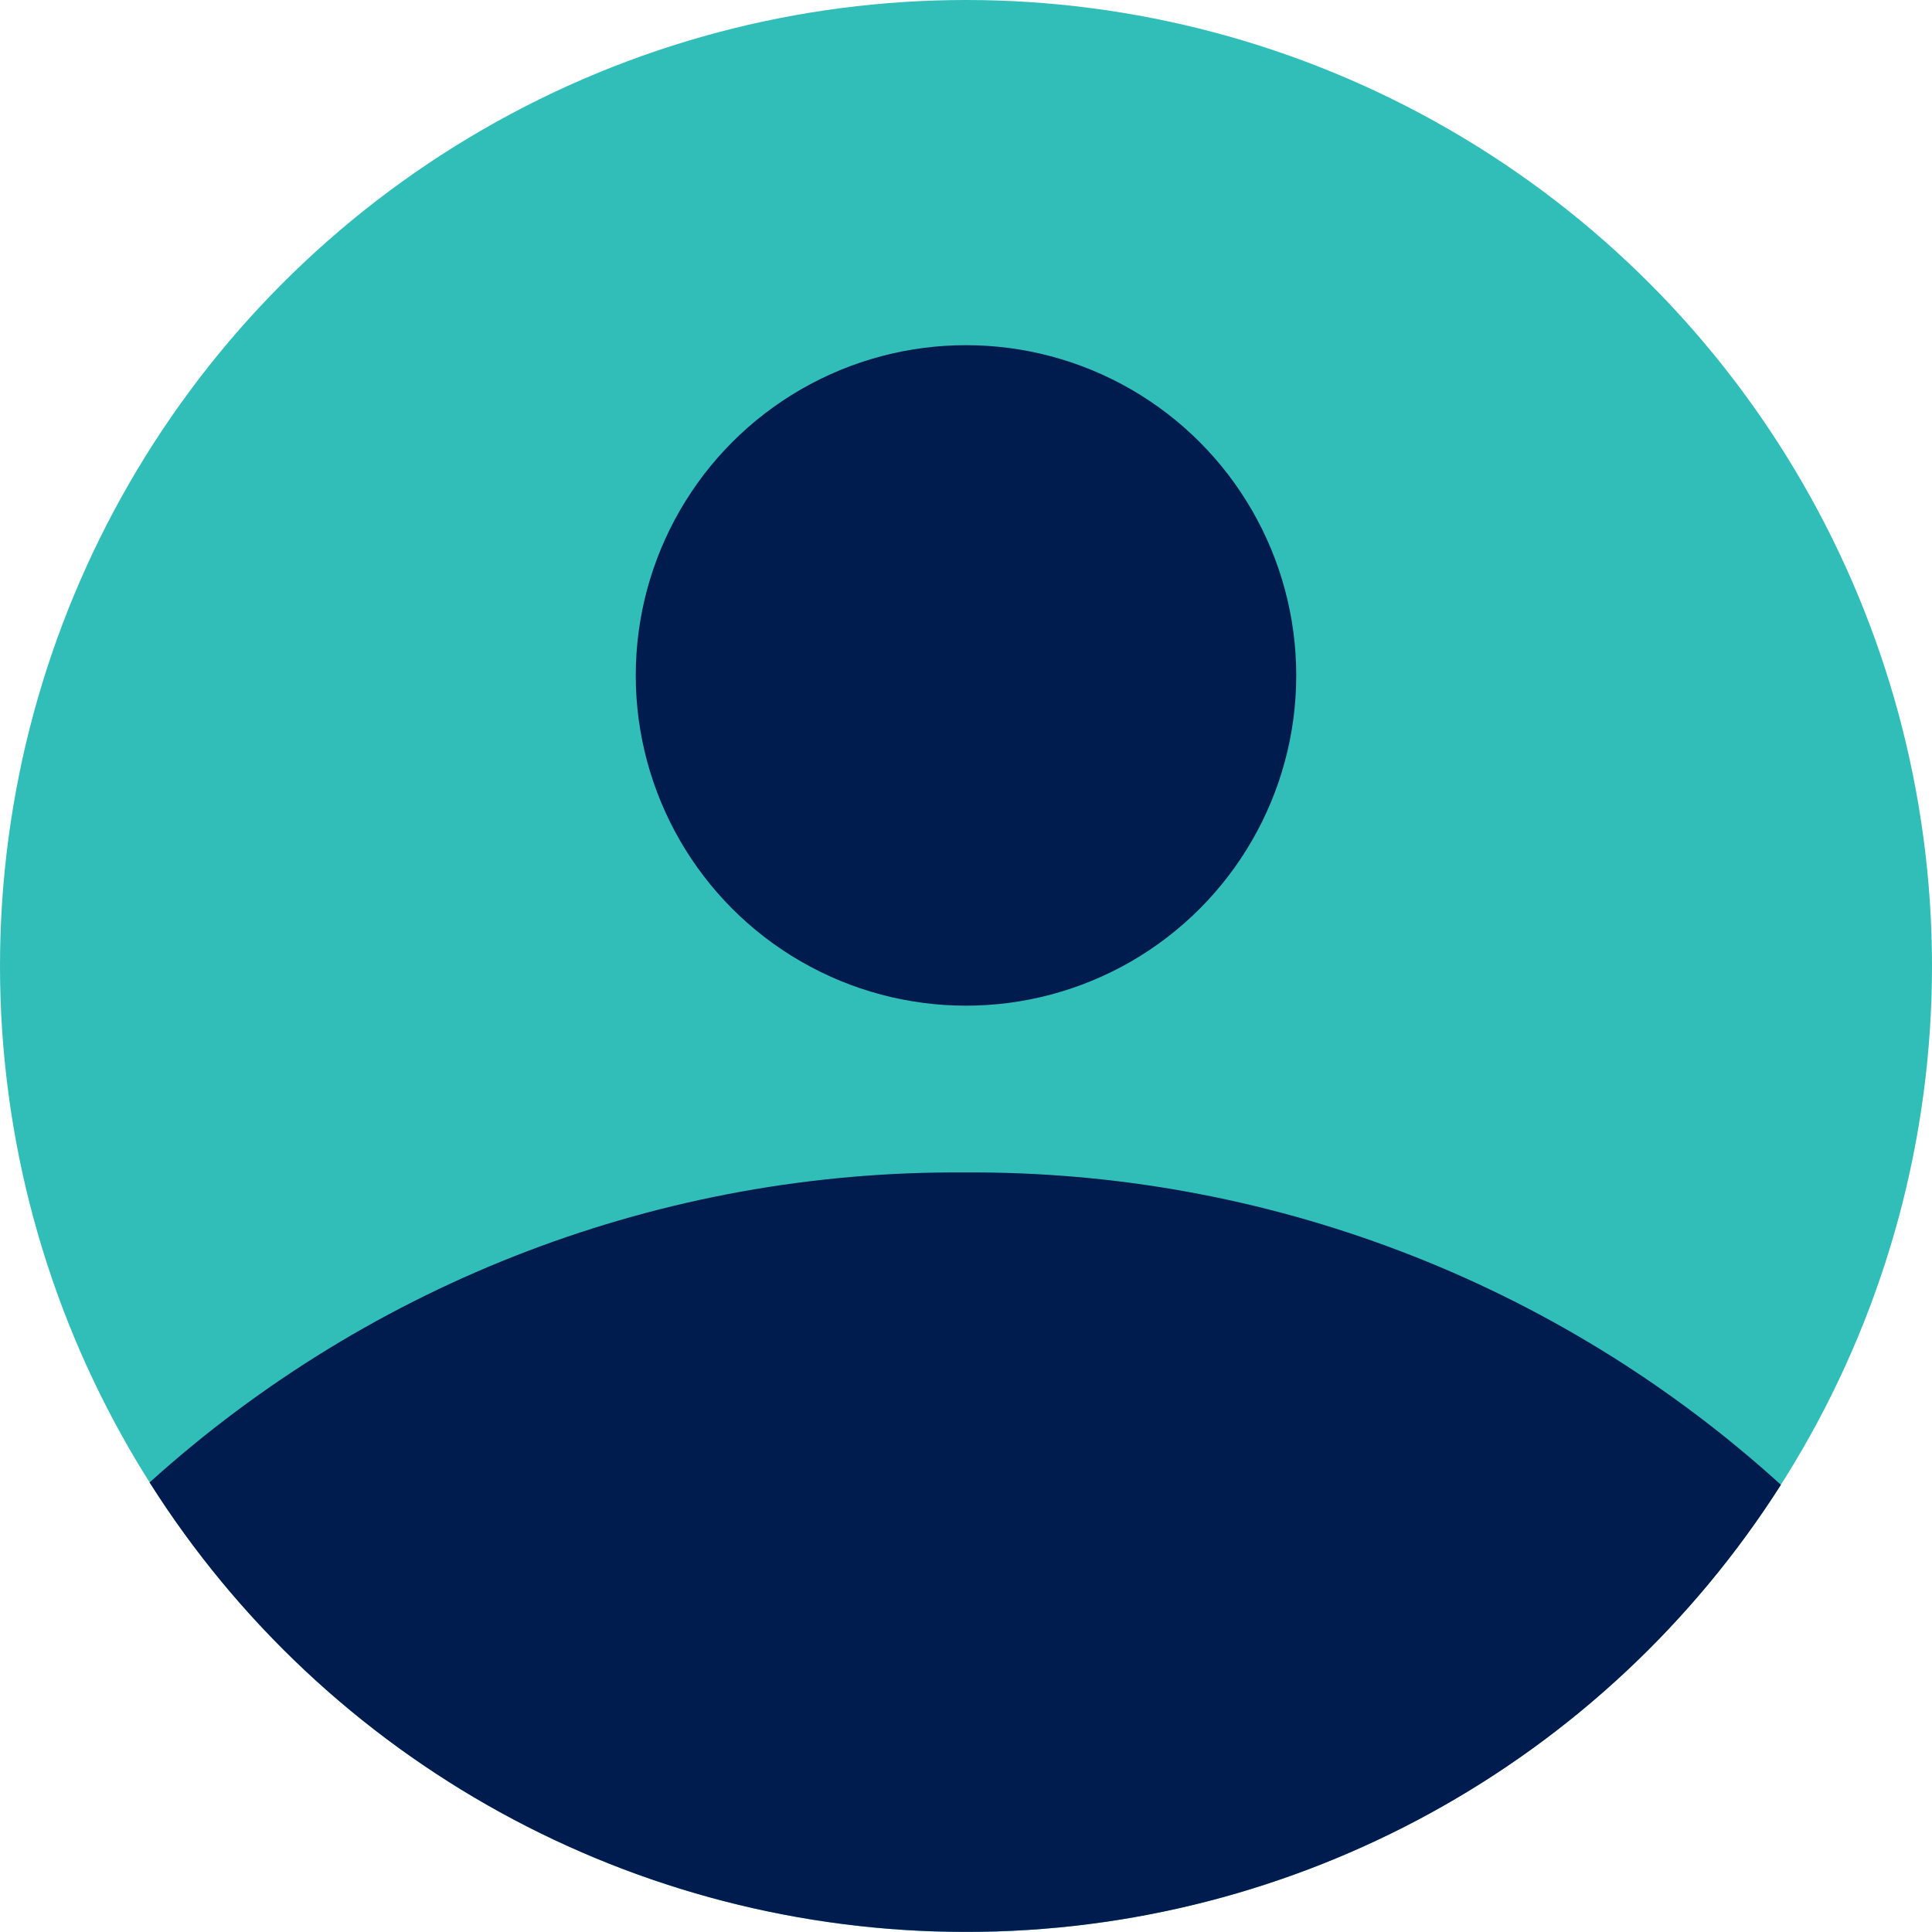 <?xml version="1.0" encoding="UTF-8"?><svg id="Layer_2" xmlns="http://www.w3.org/2000/svg" viewBox="0 0 150 150"><defs><style>.cls-1{fill:#001b4e;}.cls-2{fill:#31beb9;}</style></defs><g id="Layer_1-2"><g id="Group_631"><circle id="Ellipse_162" class="cls-2" cx="75" cy="75" r="75"/><g id="Group_342"><circle id="Ellipse_8-2" class="cls-1" cx="75" cy="52.44" r="25.64"/><path id="Intersection_4-2" class="cls-1" d="M11.61,115.1c17.33-15.65,39.88-24.24,63.23-24.07,23.44-.17,46.08,8.49,63.43,24.25-13.76,21.63-37.63,34.73-63.27,34.71-25.72,.01-49.65-13.16-63.39-34.9Z"/></g></g></g></svg>